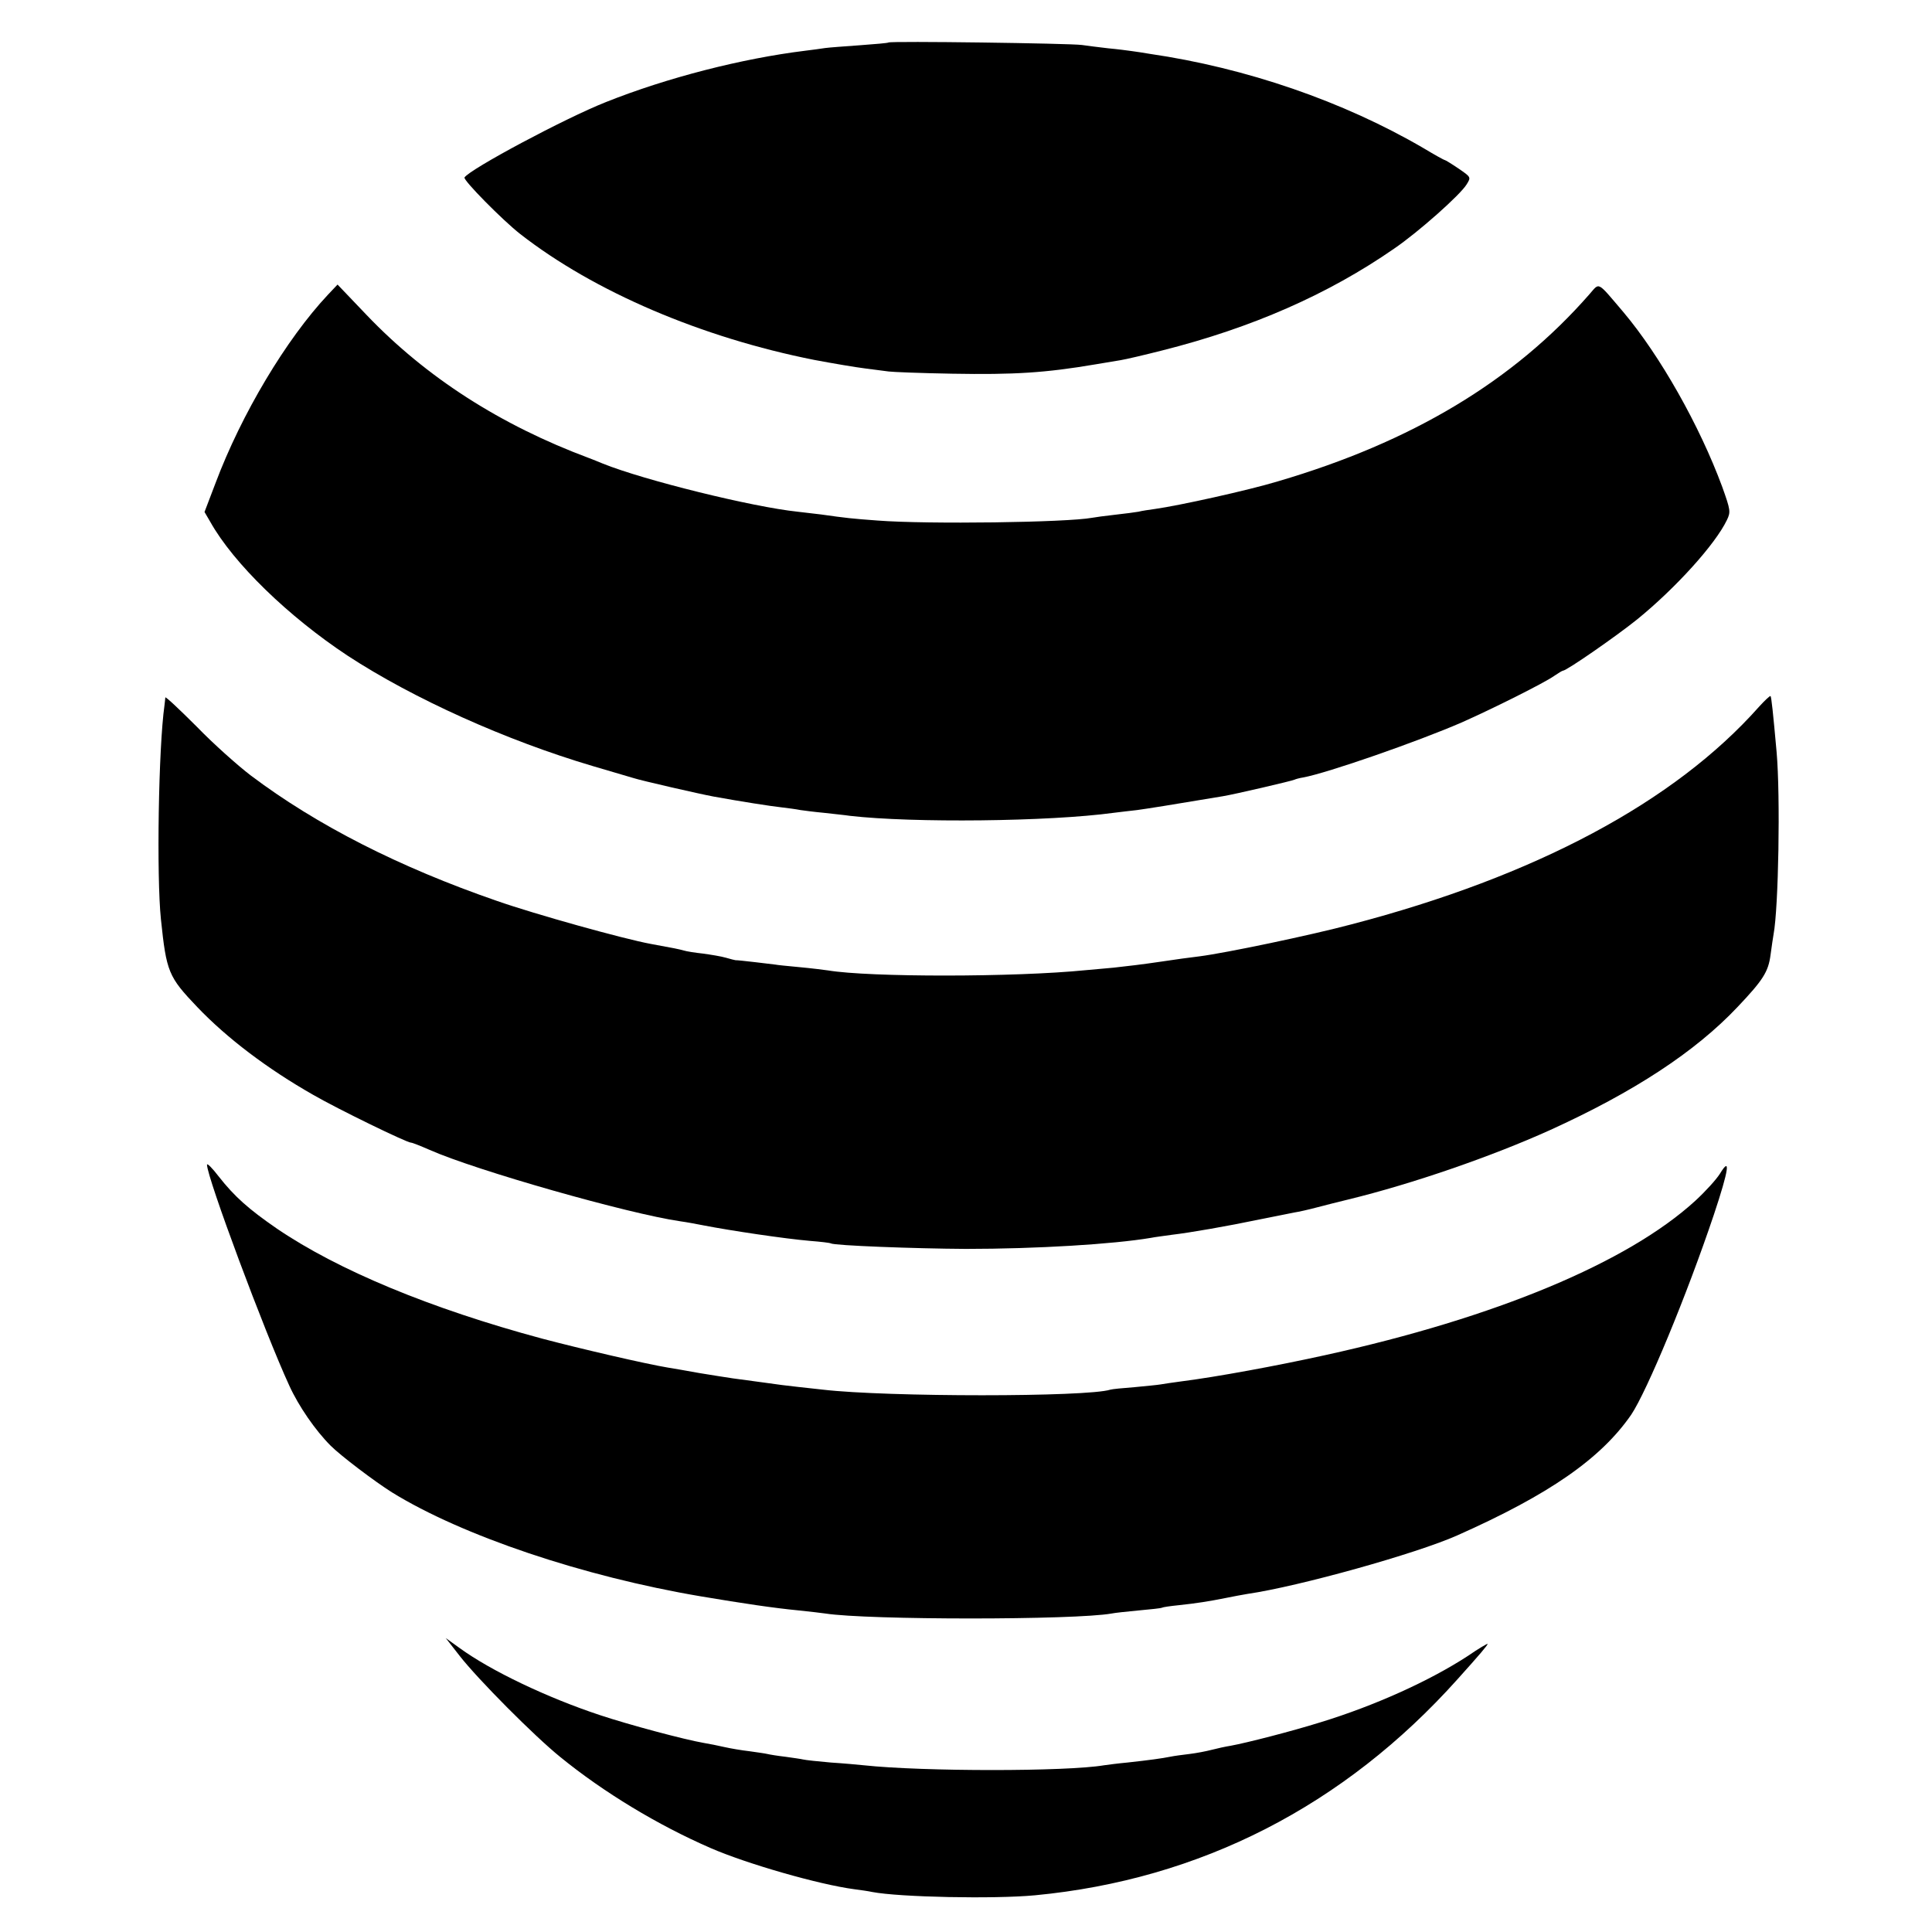 <svg version="1" xmlns="http://www.w3.org/2000/svg" width="933.333" height="933.333" viewBox="0 0 700 700"><path d="M321.9 15.4c-.2.2-4.9.6-10.4 1s-11.1.8-12.5 1c-1.4.2-4.7.7-7.4 1-22.7 2.8-49.8 9.7-72.1 18.6-14.9 5.9-49.3 24.3-51.2 27.3-.6.9 13.8 15.5 20.2 20.5 26.8 20.9 65.7 37.5 106.5 45.6 6.9 1.3 15.2 2.7 18.5 3.1 3.3.4 7.1.9 8.5 1.1 1.4.2 11.7.6 23 .8 22.4.4 33.8-.3 52-3.4 3-.5 7.1-1.2 9-1.5 1.9-.3 8.7-1.9 15-3.5 32.6-8.2 60.3-20.4 84.1-36.9 8.8-6 24-19.5 26.3-23.3 1.6-2.6 1.6-2.6-2.9-5.7-2.5-1.7-4.8-3.1-5-3.1-.3 0-3.7-1.9-7.7-4.3-29.1-17-64.3-29.1-99.3-34.2-2.2-.4-5.1-.8-6.5-1-1.4-.2-5.2-.7-8.5-1-3.3-.4-7.6-.9-9.5-1.2-4.1-.6-69.5-1.5-70.1-.9z"/><path d="M118.8 106.8C103.7 122.9 87.5 150 78.1 175l-4 10.5 2.1 3.6c8.4 15 28.3 34.3 49.8 48.5 23.7 15.5 57.4 30.7 88.9 40 6.4 1.9 13 3.8 14.6 4.3 2.7.9 24.1 5.8 29 6.7 9.9 1.8 20.8 3.5 24.5 3.9 2.5.3 5.6.7 7 1 1.4.2 5.2.7 8.5 1 3.3.4 7.6.8 9.5 1.1 22.6 2.6 72.1 2.1 95.5-1.1 2.2-.3 6-.7 8.5-1 3.7-.5 12.5-1.9 31-5 4.3-.7 25.3-5.6 26-6 .4-.2 1.8-.6 3.1-.8 8.8-1.6 41.5-13 57.4-19.9 11.3-5 30.1-14.4 33.6-16.9 1.5-1 2.9-1.9 3.2-1.9 1.3 0 19.2-12.4 26.9-18.6 13.9-11.3 28.3-27.2 32.5-36 1.4-2.9 1.3-3.6-1.7-12-8.2-22.2-22.5-47.5-35.8-63.3-9.8-11.5-8.5-10.8-12.4-6.4-27.4 31.3-64.1 53.4-112.8 67.7-10.9 3.3-35.9 8.8-44.5 10-2.2.3-4.9.7-6 1-1.1.2-4.9.7-8.5 1.1-3.6.4-7.3.9-8.3 1.1-9.2 1.7-59.5 2.4-77.7 1-9.5-.7-11.3-.9-20.5-2.2-2.7-.3-6.6-.8-8.5-1-16.3-1.7-55.6-11.4-70.5-17.4-1.7-.7-3.9-1.6-5-2-32.2-12-59.1-29.3-80.6-51.8l-10.6-11.1-3.5 3.7z"/><path d="M59.9 252.7c0 .5-.2 1.7-.3 2.8-2.2 15.5-2.9 62.1-1.3 77.5 2 19.2 2.7 20.9 13.2 31.9 10.7 11.2 25.3 22.3 42 31.8 9 5.2 33.9 17.3 35.4 17.3.5 0 3.5 1.2 6.7 2.6 16.9 7.5 72.2 23.2 90.9 25.9 2.2.3 6 1 8.5 1.5 9.8 1.9 29.2 4.8 38.5 5.6 3.9.3 7.2.7 7.5.9 1.3.8 30.5 1.9 49 2 25.6 0 53.4-1.7 67-4 1.4-.3 4.8-.7 7.5-1.1 6.8-.8 20-3.1 32-5.6 5.5-1.1 11.1-2.2 12.5-2.5 1.4-.2 5-1 8-1.8s8.2-2.1 11.5-2.9c23.4-5.7 52.2-15.7 73-25.1 30.4-13.8 52.7-28.4 68-44.6 9.3-9.8 11.2-12.8 12-18.9.4-3 .9-6.4 1.1-7.5 1.8-9.6 2.5-50 1.1-66-1.3-14.5-1.9-20-2.2-20.3-.2-.2-2.1 1.6-4.2 3.9-30.6 34.5-81 61.4-147.6 78.8-15 4-45.7 10.4-55.1 11.6-2.7.3-9.2 1.2-14.5 2-5.3.8-12.7 1.7-16.6 2.1-3.8.3-8.3.8-10 .9-25.8 2.6-78.5 2.6-93.5.1-1.4-.2-6.1-.8-10.5-1.2-4.4-.4-8.2-.8-8.5-.9-.7-.1-13.9-1.7-14.5-1.6-.2 0-1.8-.4-3.5-.9s-5.4-1.1-8.3-1.5c-2.8-.3-6-.8-6.9-1.1-1.8-.5-3.7-.9-12-2.4-9.8-1.8-41.8-10.7-55.8-15.6-35.3-12.2-65.2-27.4-89.1-45.4-4.6-3.5-13.5-11.4-19.6-17.7-6.2-6.2-11.3-11-11.4-10.6z"/><path d="M75 422c0 4.6 20.9 60.7 29.8 80 3.4 7.5 9.5 16.3 15 21.8 3.7 3.7 16 13 22.2 16.9 25.4 15.7 69.3 30.5 112 37.7 15.5 2.6 26.2 4.2 35.5 5.1 3.9.4 8.1.9 9.5 1.1 15.3 2.4 90.5 2.4 103.8 0 .9-.2 5.3-.7 9.7-1.1 4.4-.4 8.2-.8 8.5-1 .3-.2 3-.6 6-.9 6.6-.7 11-1.4 17-2.6 2.5-.5 6.1-1.2 8-1.5 18.6-2.7 61.2-14.6 76-21.2 33.3-14.8 52-27.8 63-43.7 5.7-8.5 20.1-43.1 30-72.6 5.4-16.2 6.1-21.2 2.2-14.8-1.3 2.1-5.3 6.5-9 9.9-24.4 22.3-72.2 42.3-134.1 55.9-17.2 3.8-39.4 7.9-52.1 9.5-3 .4-6.4.9-7.5 1.1-1.1.2-5.4.6-9.5 1-4.1.3-8.1.7-8.7.9-8.4 2.7-80.9 2.7-104.1 0-2.1-.2-6.1-.7-9.1-1-2.9-.3-8.5-1-12.5-1.6-3.9-.5-8.9-1.2-11.1-1.5-2.2-.3-7.6-1.2-12-1.9-4.4-.8-9.6-1.7-11.5-2-7.9-1.3-31.6-6.8-45.6-10.5-40.5-10.9-73.9-24.8-96-39.8-10.3-7.1-15.4-11.6-21.2-19-2.3-3-4.2-4.9-4.2-4.2zM166.5 599.9c6.7 8.6 27.2 29.2 36.5 36.7 15.7 12.8 35.4 24.7 54.5 33 13.1 5.7 39.2 13.2 52 14.9 2.3.3 5.2.7 6.5 1 9.9 1.9 44.1 2.6 59 1.2 59.9-5.7 112-32.4 153.1-78.3 8-8.9 10.9-12.3 10.9-12.8 0-.2-3.3 1.7-7.2 4.4-13.8 9-33.7 18-53.3 24-10.9 3.4-27 7.5-32.5 8.5-1.9.3-5.1 1-7 1.5-1.9.5-5.5 1.2-8 1.5-2.5.3-5.6.7-7 1-3 .6-7.3 1.2-15.5 2.1-3.3.3-7.1.8-8.5 1-13.5 2.3-65.6 2.3-87 0-1.9-.2-7.3-.7-12-1-4.7-.4-9.2-.9-10-1.1-.8-.2-3.7-.6-6.5-1-2.7-.3-5.7-.8-6.5-1-.8-.2-3.7-.6-6.5-1-2.7-.3-6.8-1-9-1.5s-5.6-1.2-7.5-1.5c-7-1.2-27.2-6.6-37.7-10.1-19-6.3-39.4-16-50.8-24.3l-5-3.6 5 6.4z"/></svg>